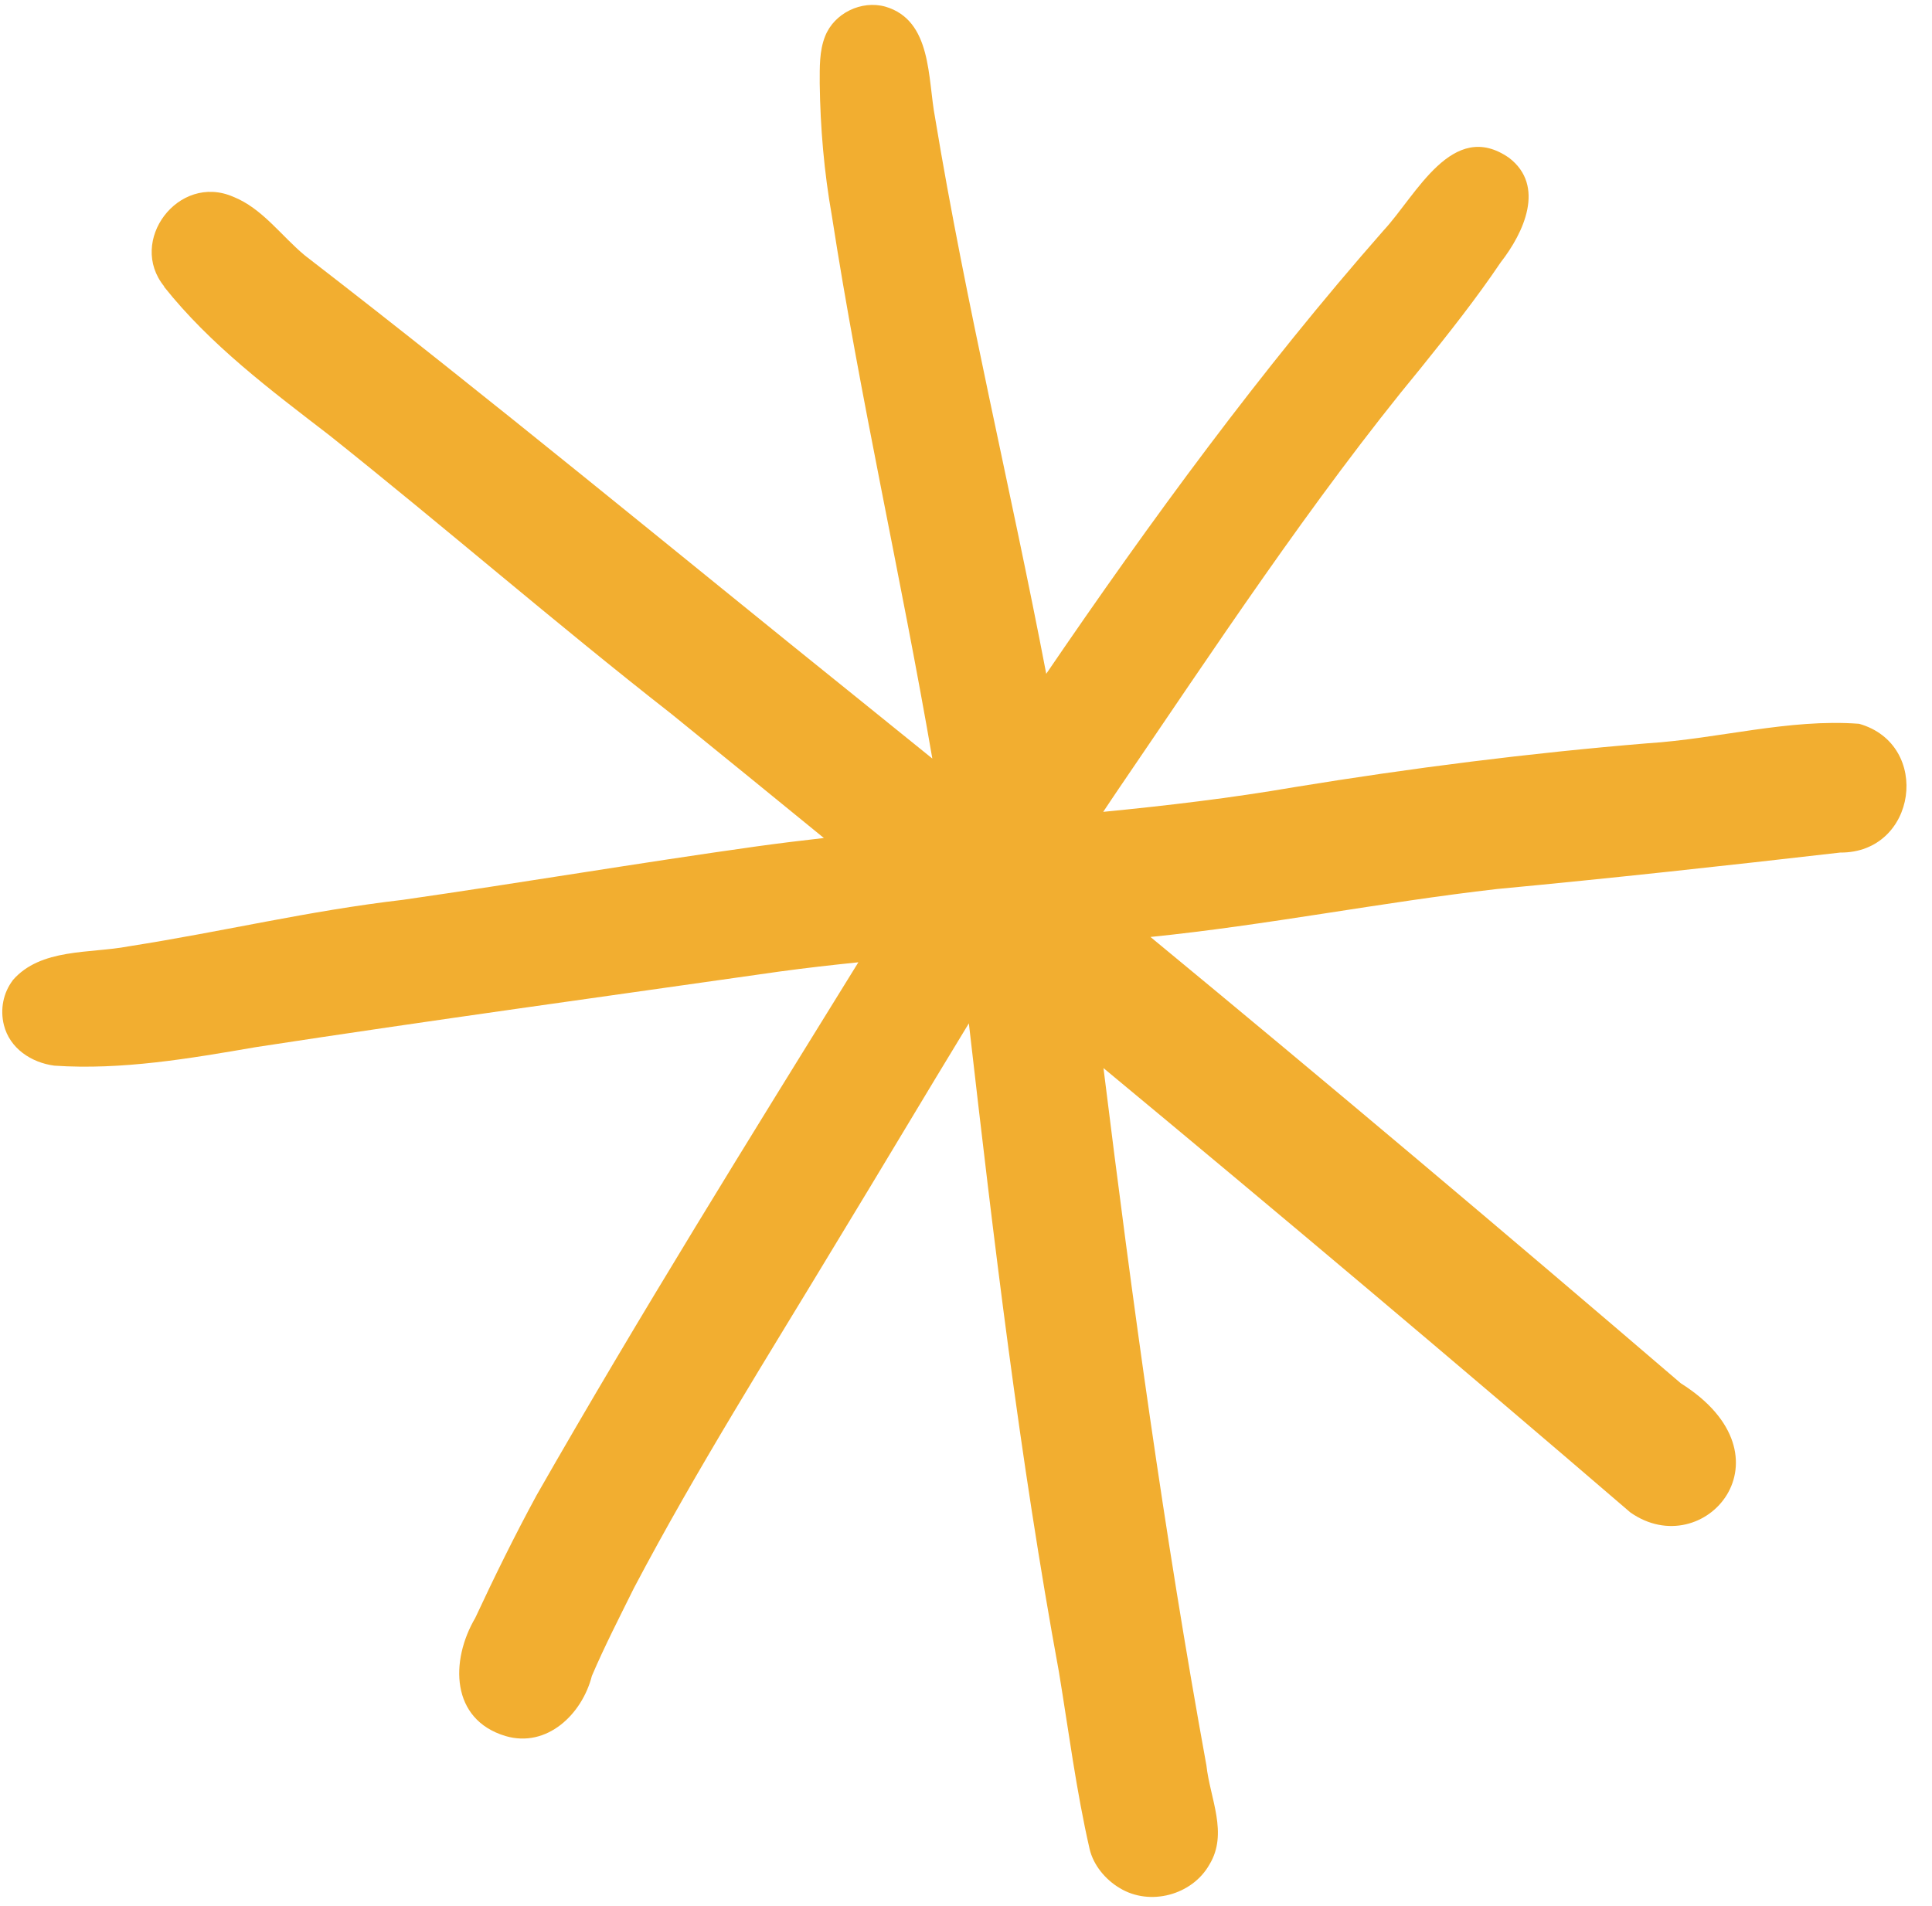 <?xml version="1.0" encoding="UTF-8" standalone="no"?><svg xmlns="http://www.w3.org/2000/svg" xmlns:xlink="http://www.w3.org/1999/xlink" fill="#000000" height="500.7" preserveAspectRatio="xMidYMid meet" version="1" viewBox="-0.6 -1.3 507.3 500.7" width="507.3" zoomAndPan="magnify"><g id="change1_1"><path d="M487.56,188.8c-18.47-1.39-37.04,3.96-55.52,5.12c-31.08,2.57-61.98,6.49-92.76,11.52 c-16.65,2.87-33.41,4.85-50.2,6.49c1.32-1.97,2.62-3.95,3.96-5.91c24.44-35.83,50.91-76.11,79.43-110.65 c7.26-9.03,14.49-18.13,20.97-27.75c6.06-7.76,11.84-20.09,2.2-27.47c-14.88-10.34-24.37,9.87-32.93,19.06 c-32.23,36.69-61.09,76.11-88.59,116.46c-9.33-48.75-21.08-97.01-29.19-146.07c-1.97-10.25-0.74-25.55-13.07-29.16 c-6.27-1.74-13.39,1.71-15.79,7.75c-1.57,3.92-1.42,8.23-1.43,12.39c0.15,11.65,1.15,23.28,3.18,34.75 c7.39,47.77,18.19,94.97,26.39,142.6c-6.38-5.16-12.76-10.33-19.15-15.47C176.59,143.48,128.7,103.8,79.47,65.81 c-6.2-5.13-11.18-12.39-18.85-15.44c-14.4-6.24-27.81,11.69-18.08,23.59c-0.03,0-0.07,0-0.1,0c12.19,15.35,27.93,27.12,43.36,39 c30.25,24.09,59.47,49.45,89.94,73.29c13.35,10.82,26.68,21.68,39.99,32.55c-5.94,0.67-11.87,1.4-17.79,2.22 c-30.97,4.34-61.81,9.57-92.77,14.02c-24.99,2.91-46.57,8.23-72.03,12.22c-10.14,1.93-23.05,0.41-30.41,8.91 c0.01,0,0.01,0,0.02,0.01c-2.48,3.26-3.36,7.58-2.33,11.73c1.54,6.17,7.22,9.89,13.25,10.68c17.72,1.2,35.53-1.87,52.95-4.87 c45.75-7.02,91.64-13.3,137.47-19.85c6.89-0.94,13.79-1.72,20.7-2.43c-28.66,46.36-57.47,92.65-84.49,139.97 c-5.73,10.55-11.05,21.37-16.12,32.25c-6.59,11.22-6.47,26.66,7.94,31c10.91,3.21,20.14-5.75,22.69-15.78 c3.36-7.86,7.28-15.47,11.07-23.13c16.42-31.17,35.27-61,53.44-91.17c11.56-19,22.91-38.12,34.48-57.11 c6.53,56.99,13.3,113.97,23.66,170.42c2.55,15.48,4.53,31.1,8.04,46.41c0.98,4.27,4.19,8.1,7.91,10.29 c7.9,4.83,19.03,1.87,23.56-6.18c4.99-8.19,0.15-17.36-0.79-26.01c-11.12-61.08-19.44-121.89-27.03-183.17 c46.44,38.51,92.58,77.37,138.34,116.7c19.35,13.59,43.84-14.67,13.26-33.91c-46.07-39.5-92.45-78.61-139.26-117.23 c30.49-3.09,60.61-9.12,91.05-12.6c30.06-2.83,60.07-6.12,90.06-9.57C502.75,222.78,506.7,194.24,487.56,188.8z" fill="#f2ae30"/></g></svg>